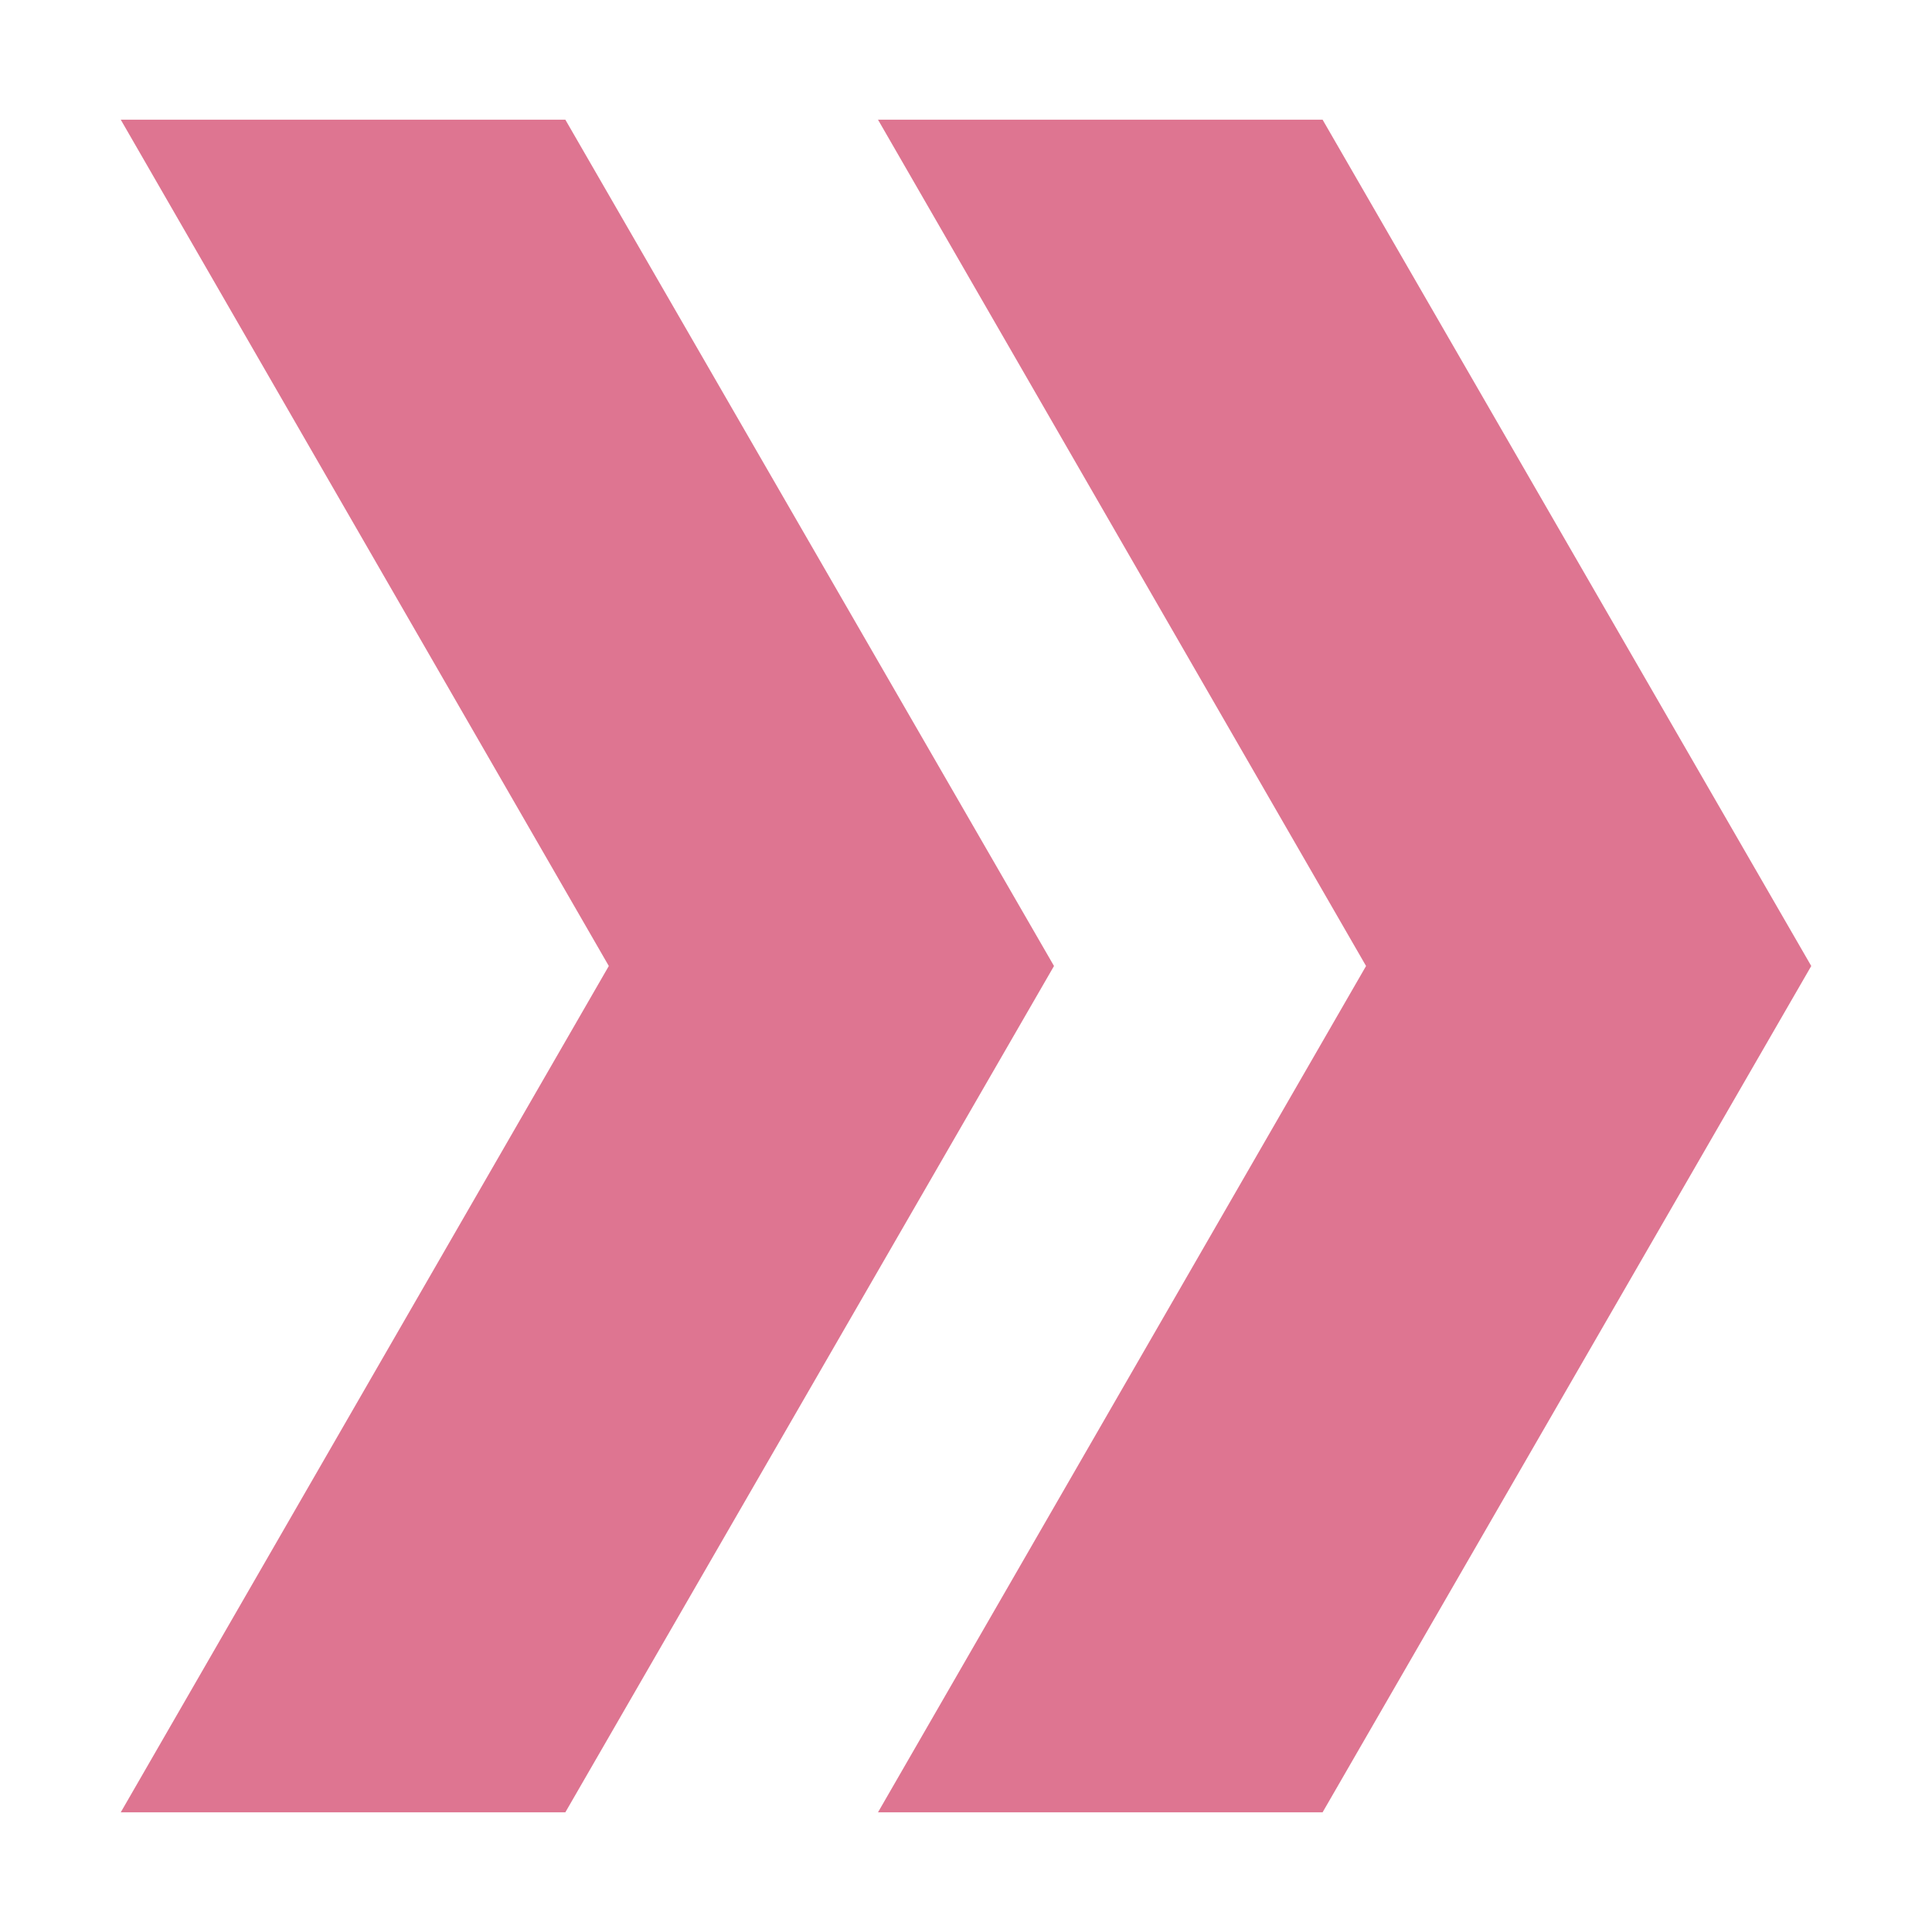 <?xml version="1.0" encoding="UTF-8"?> <svg xmlns="http://www.w3.org/2000/svg" viewBox="0 0 100 100" fill-rule="evenodd"><path d="m93.75 50-25.293 43.805h-23.012l25.262-43.805-25.262-43.805h23.012z" fill="#de7591"></path><path d="m54.555 50-25.293 43.805h-23.012l25.262-43.805-25.262-43.805h23.012z" fill="#de7591"></path></svg> 
